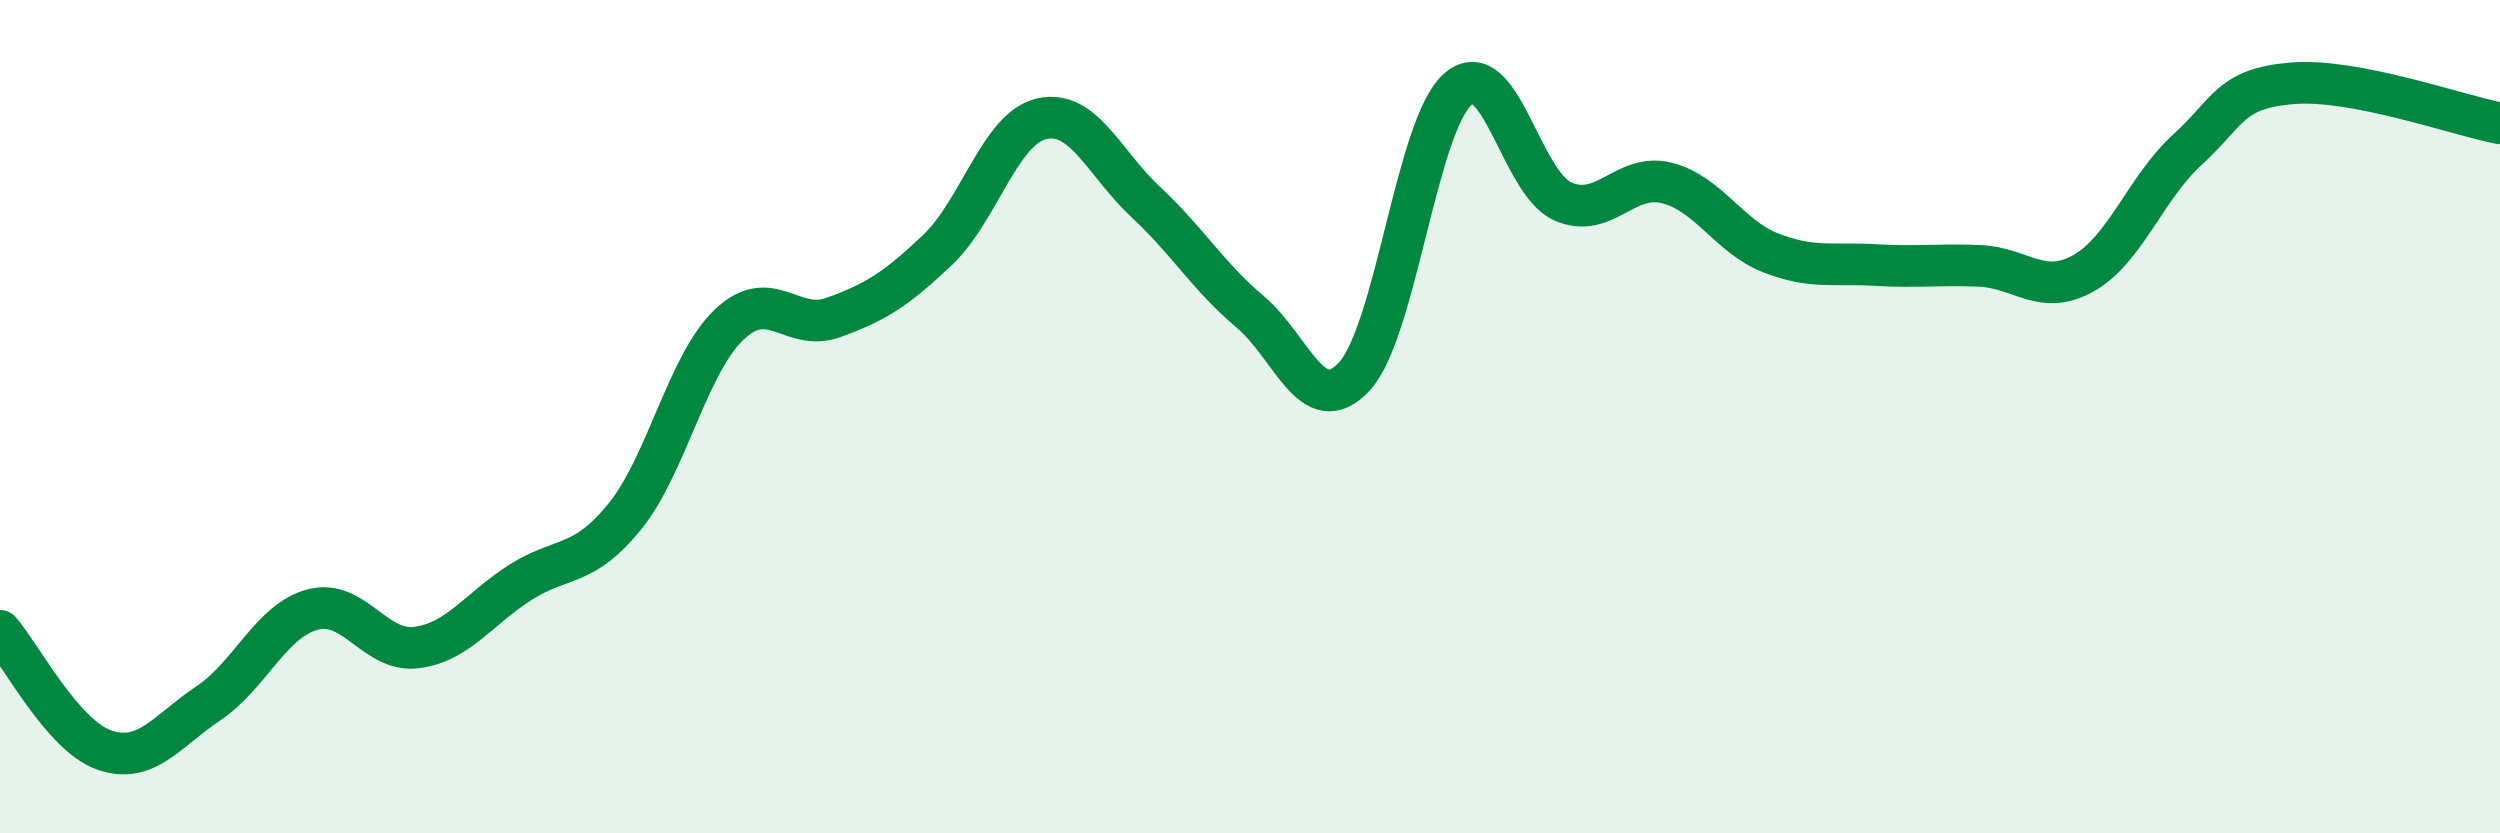 
    <svg width="60" height="20" viewBox="0 0 60 20" xmlns="http://www.w3.org/2000/svg">
      <path
        d="M 0,15.14 C 0.5,15.71 1.5,17.65 2.5,18 C 3.5,18.35 4,17.55 5,16.88 C 6,16.21 6.5,14.9 7.5,14.63 C 8.5,14.36 9,15.67 10,15.54 C 11,15.41 11.5,14.6 12.5,13.97 C 13.5,13.34 14,13.63 15,12.39 C 16,11.15 16.5,8.74 17.5,7.79 C 18.5,6.84 19,7.98 20,7.62 C 21,7.26 21.5,6.95 22.5,6 C 23.5,5.05 24,3.08 25,2.85 C 26,2.62 26.5,3.92 27.5,4.85 C 28.5,5.78 29,6.64 30,7.48 C 31,8.32 31.5,10.11 32.5,9.04 C 33.5,7.97 34,2.97 35,2.13 C 36,1.29 36.5,4.38 37.5,4.83 C 38.5,5.28 39,4.14 40,4.39 C 41,4.64 41.5,5.68 42.5,6.07 C 43.5,6.46 44,6.3 45,6.36 C 46,6.42 46.5,6.34 47.5,6.38 C 48.5,6.42 49,7.12 50,6.56 C 51,6 51.5,4.5 52.5,3.59 C 53.5,2.68 53.5,2.13 55,2 C 56.5,1.87 59,2.77 60,2.96L60 20L0 20Z"
        fill="#008740"
        opacity="0.1"
        stroke-linecap="round"
        stroke-linejoin="round"
      />
      <path
        d="M 0,15.14 C 0.5,15.71 1.5,17.65 2.5,18 C 3.5,18.35 4,17.55 5,16.88 C 6,16.21 6.5,14.9 7.5,14.63 C 8.5,14.36 9,15.67 10,15.54 C 11,15.41 11.5,14.6 12.5,13.97 C 13.5,13.34 14,13.63 15,12.39 C 16,11.15 16.5,8.74 17.5,7.79 C 18.5,6.84 19,7.98 20,7.62 C 21,7.26 21.5,6.95 22.5,6 C 23.5,5.05 24,3.08 25,2.85 C 26,2.62 26.5,3.92 27.5,4.85 C 28.5,5.78 29,6.64 30,7.48 C 31,8.32 31.5,10.11 32.5,9.04 C 33.5,7.97 34,2.97 35,2.13 C 36,1.29 36.5,4.38 37.5,4.83 C 38.5,5.28 39,4.14 40,4.39 C 41,4.64 41.5,5.68 42.5,6.07 C 43.5,6.46 44,6.3 45,6.36 C 46,6.42 46.5,6.34 47.5,6.38 C 48.5,6.42 49,7.12 50,6.56 C 51,6 51.5,4.5 52.5,3.59 C 53.5,2.68 53.5,2.13 55,2 C 56.5,1.87 59,2.77 60,2.96"
        stroke="#008740"
        stroke-width="1"
        fill="none"
        stroke-linecap="round"
        stroke-linejoin="round"
      />
    </svg>
  